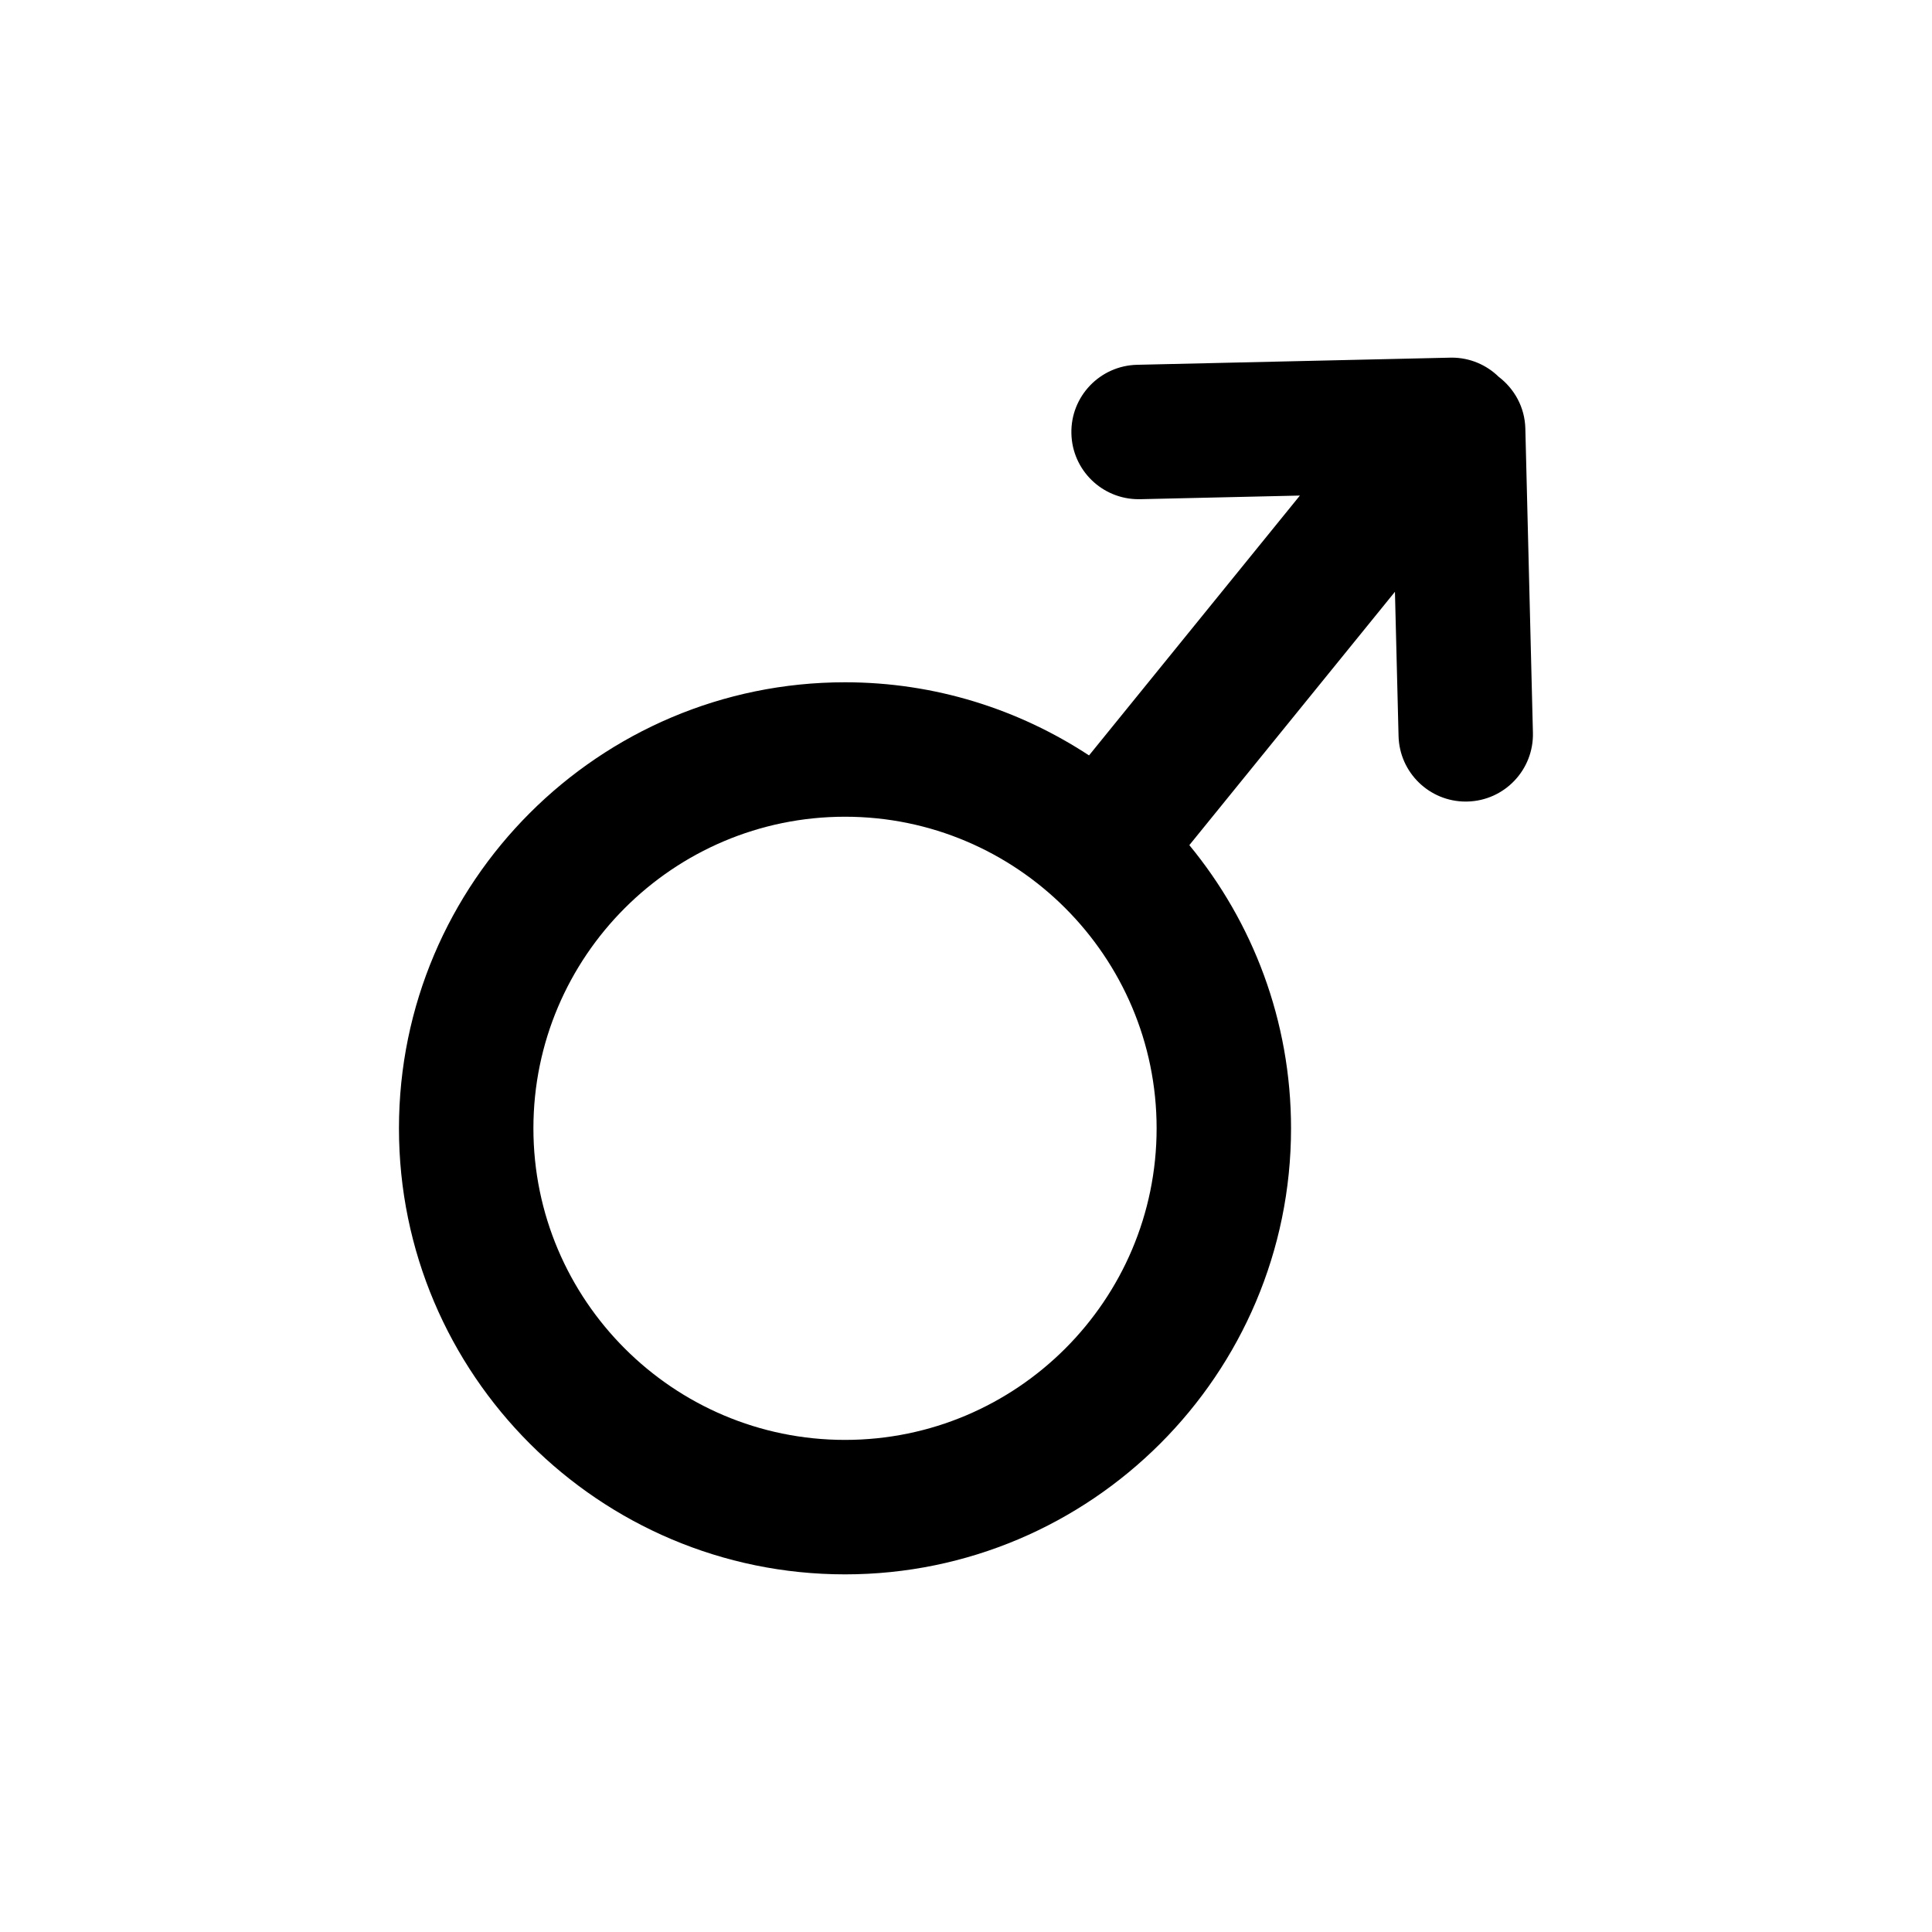 <?xml version="1.0" encoding="UTF-8"?>
<!-- Uploaded to: SVG Repo, www.svgrepo.com, Generator: SVG Repo Mixer Tools -->
<svg fill="#000000" width="800px" height="800px" version="1.1" viewBox="144 144 512 512" xmlns="http://www.w3.org/2000/svg">
 <path d="m548.23 257.53c-0.145-5.625-2.914-10.512-7.062-13.672-3.215-3.148-7.617-5.082-12.445-5.082-0.145 0-0.277 0-0.41 0.008l-82.984 1.891c-9.832 0.227-17.633 8.379-17.398 18.211 0.211 9.699 8.145 17.406 17.801 17.406h0.41l42.344-0.965-55.883 68.863c-18.598-12.207-40.801-19.379-64.664-19.379-65.184 0-118.21 53.027-118.21 118.21 0 65.176 53.027 118.2 118.21 118.2 65.176 0 118.2-53.027 118.2-118.2 0-28.473-10.125-54.621-26.953-75.051l54.488-67.141 0.957 38.223c0.242 9.691 8.172 17.371 17.801 17.371 0.145 0 0.293 0 0.453-0.008 9.832-0.242 17.609-8.422 17.355-18.254zm-180.29 268.06c-45.527 0-82.582-37.039-82.582-82.574 0-45.527 37.055-82.574 82.582-82.574 45.527 0 82.574 37.047 82.574 82.574 0 45.543-37.047 82.574-82.574 82.574"/>
</svg>